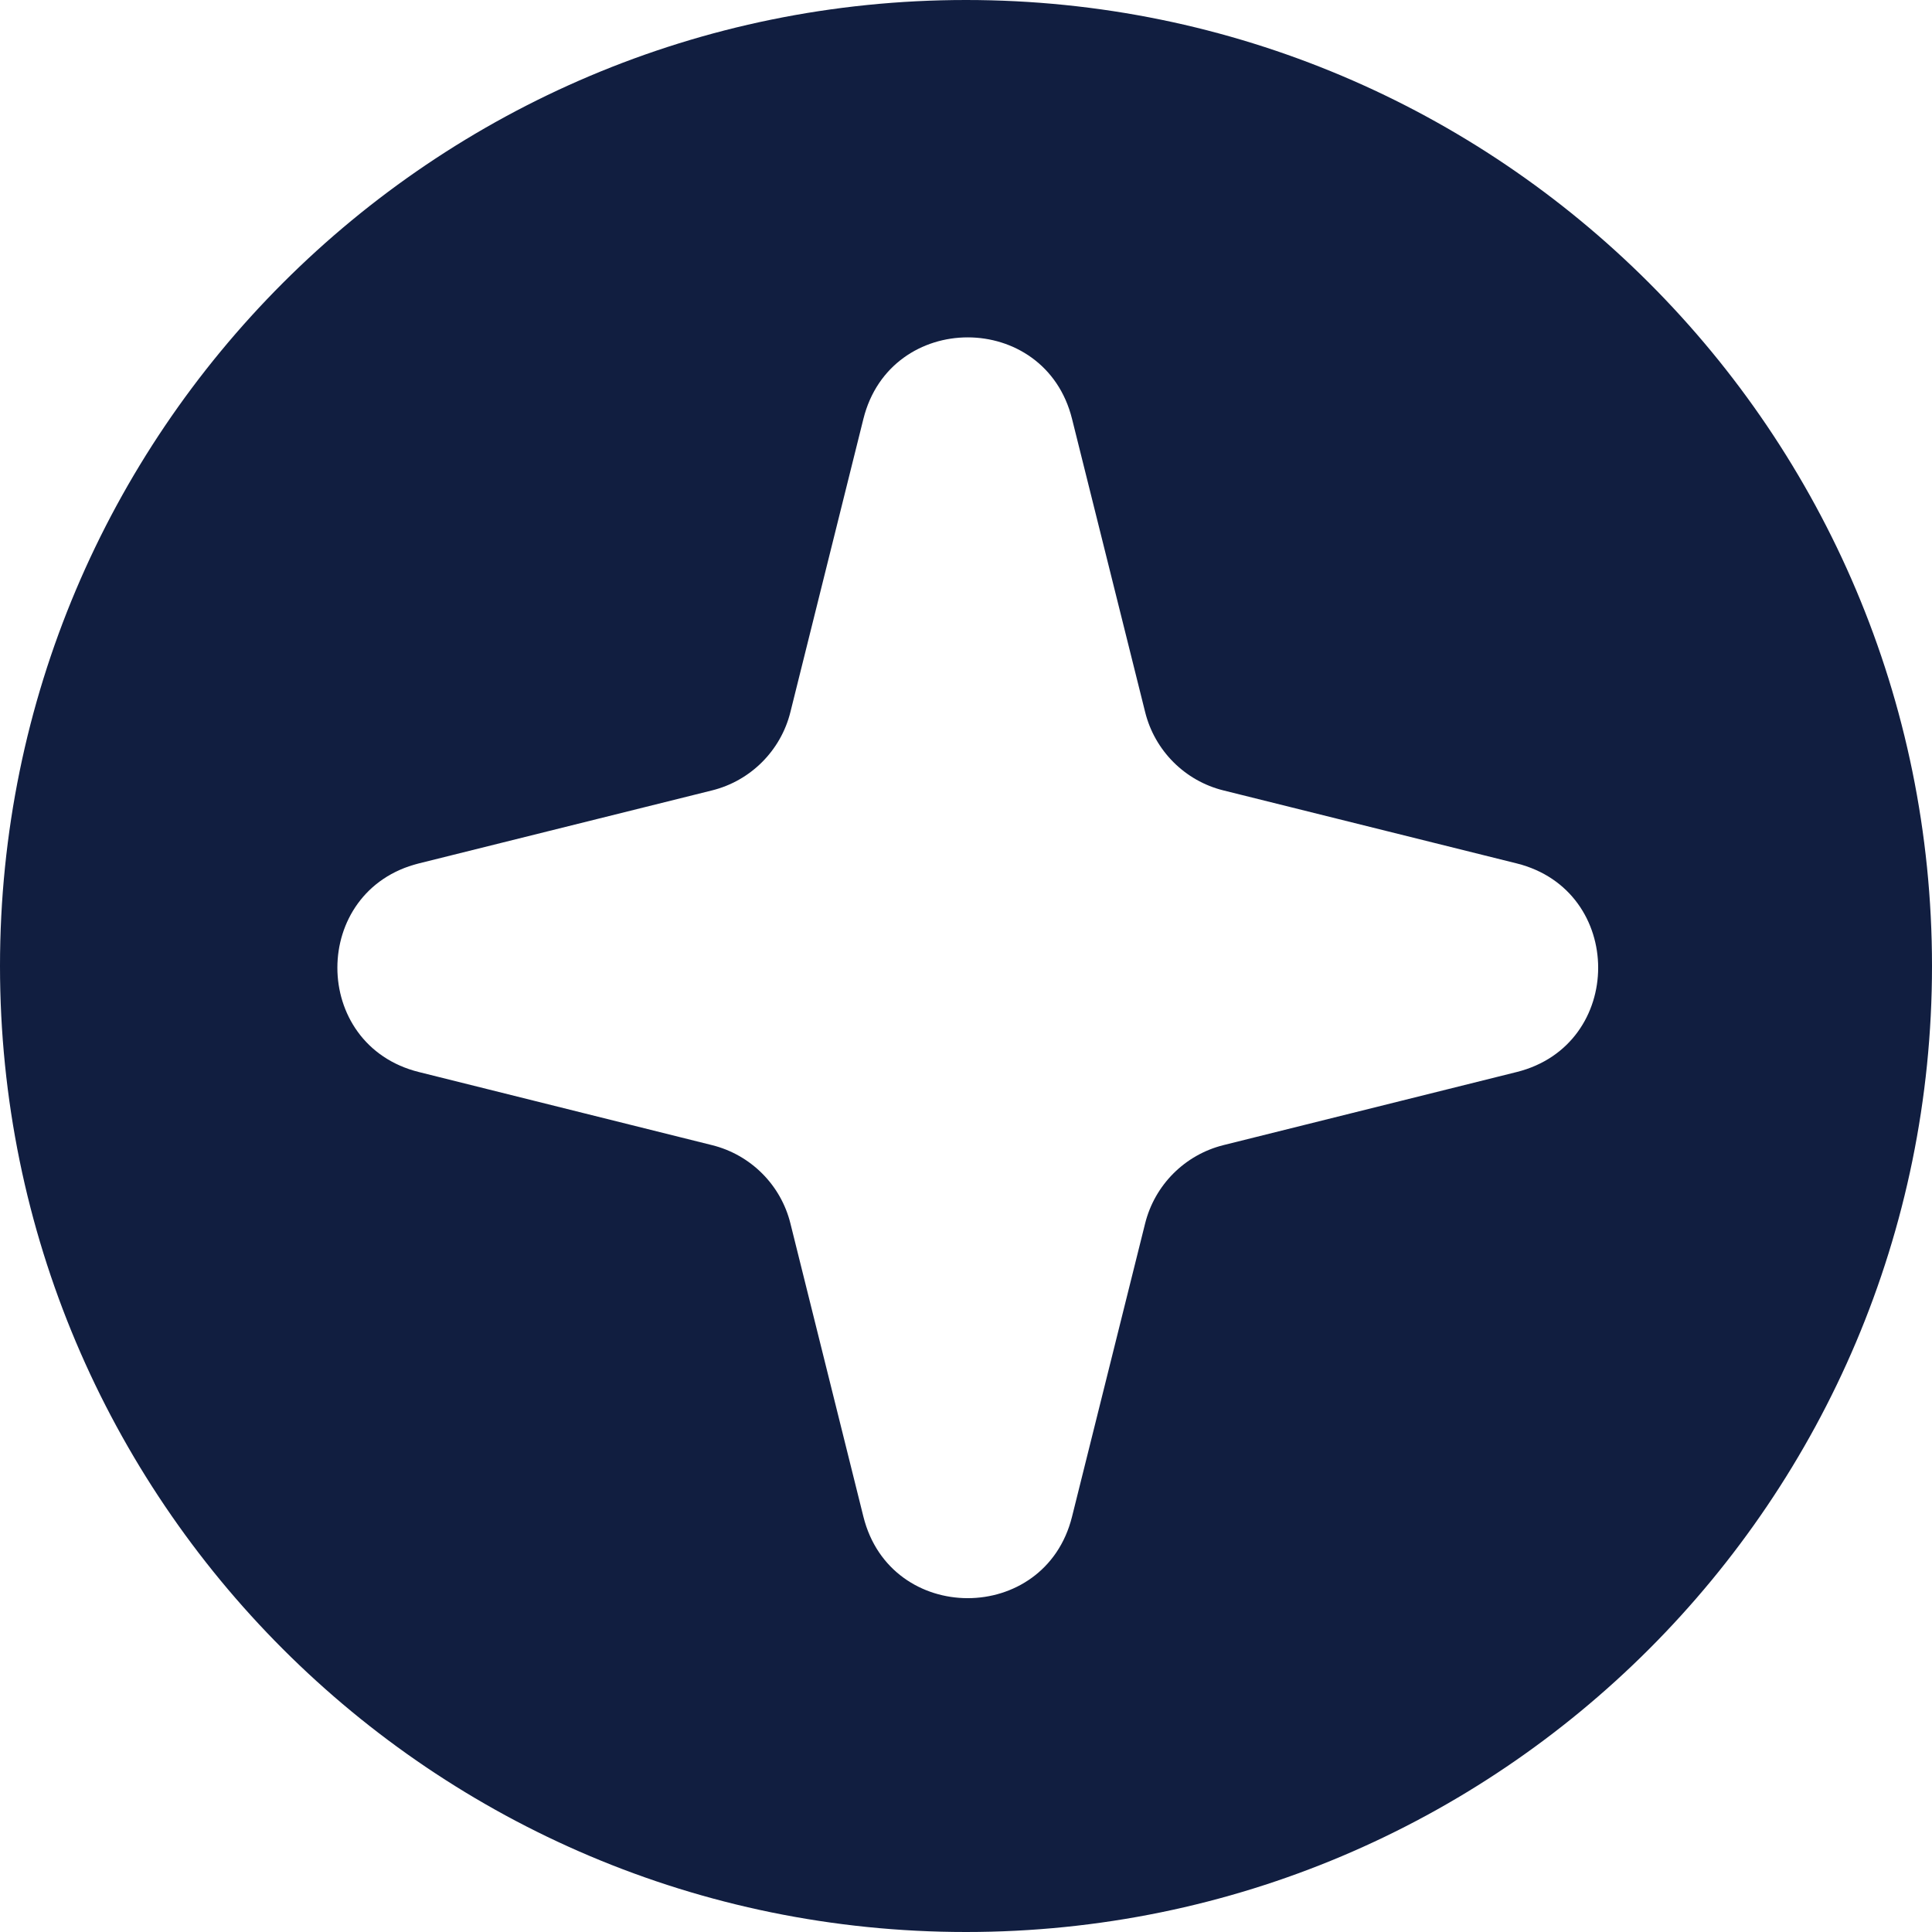 <svg width="18" height="18" viewBox="0 0 18 18" fill="none" xmlns="http://www.w3.org/2000/svg">
<path d="M9 0C13.971 0 18 4.029 18 9C18 13.971 13.971 18 9 18C4.029 18 0 13.971 0 9C0 4.029 4.029 0 9 0ZM9.988 3.903C9.736 2.89 8.296 2.89 8.044 3.903L7.364 6.634C7.275 6.993 6.993 7.275 6.634 7.364L3.903 8.044C2.89 8.296 2.89 9.736 3.903 9.988L6.634 10.669C6.993 10.758 7.275 11.039 7.364 11.398L8.044 14.13C8.296 15.143 9.736 15.143 9.988 14.13L10.669 11.398C10.759 11.039 11.039 10.759 11.398 10.669L14.13 9.988C15.143 9.736 15.143 8.296 14.13 8.044L11.398 7.364C11.039 7.275 10.758 6.993 10.669 6.634L9.988 3.903Z" fill="#111E40"/>
</svg>
